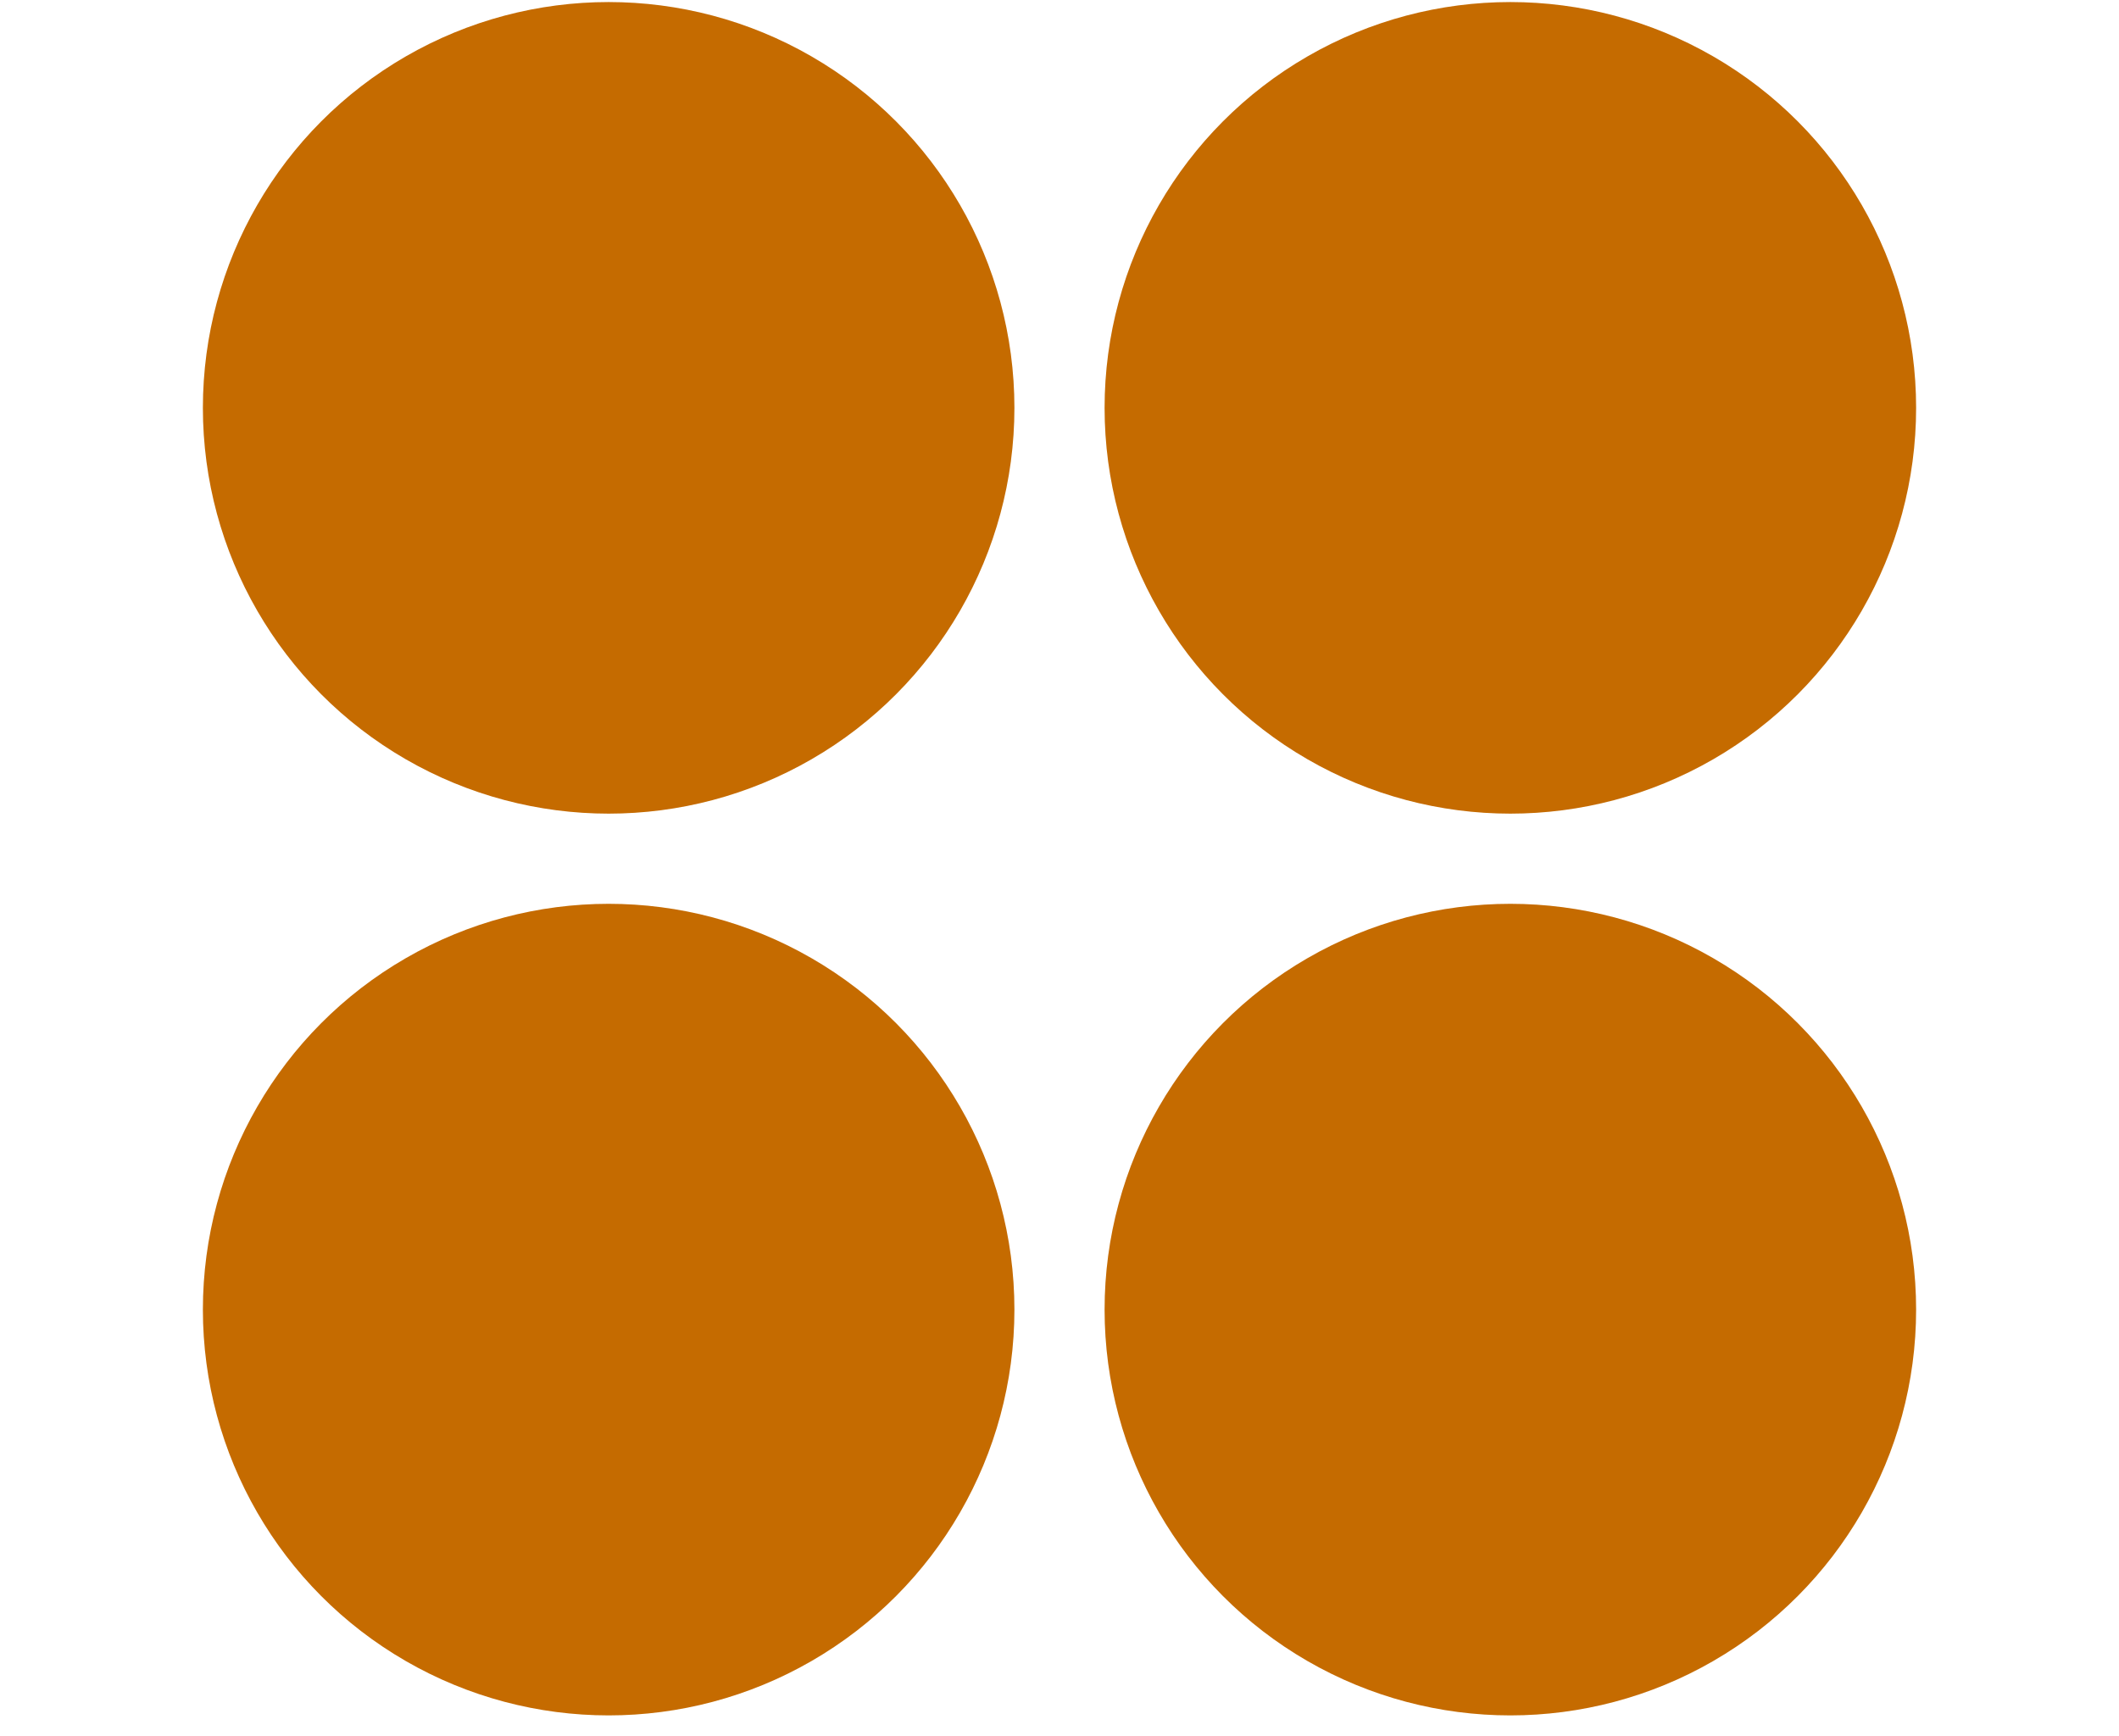 <svg width="94" height="77" viewBox="0 0 94 77" fill="none" xmlns="http://www.w3.org/2000/svg">
<circle cx="18" cy="18" r="18" transform="matrix(1 0 0 -1 9 36.091)" fill="#C56B00"/>
<circle cx="18" cy="18" r="18" transform="matrix(1 0 0 -1 49 36.091)" fill="#C56B00"/>
<circle cx="18" cy="18" r="18" transform="matrix(1 0 0 -1 9 76.091)" fill="#C56B00"/>
<circle cx="18" cy="18" r="18" transform="matrix(1 0 0 -1 49 76.091)" fill="#C56B00"/>
</svg>
